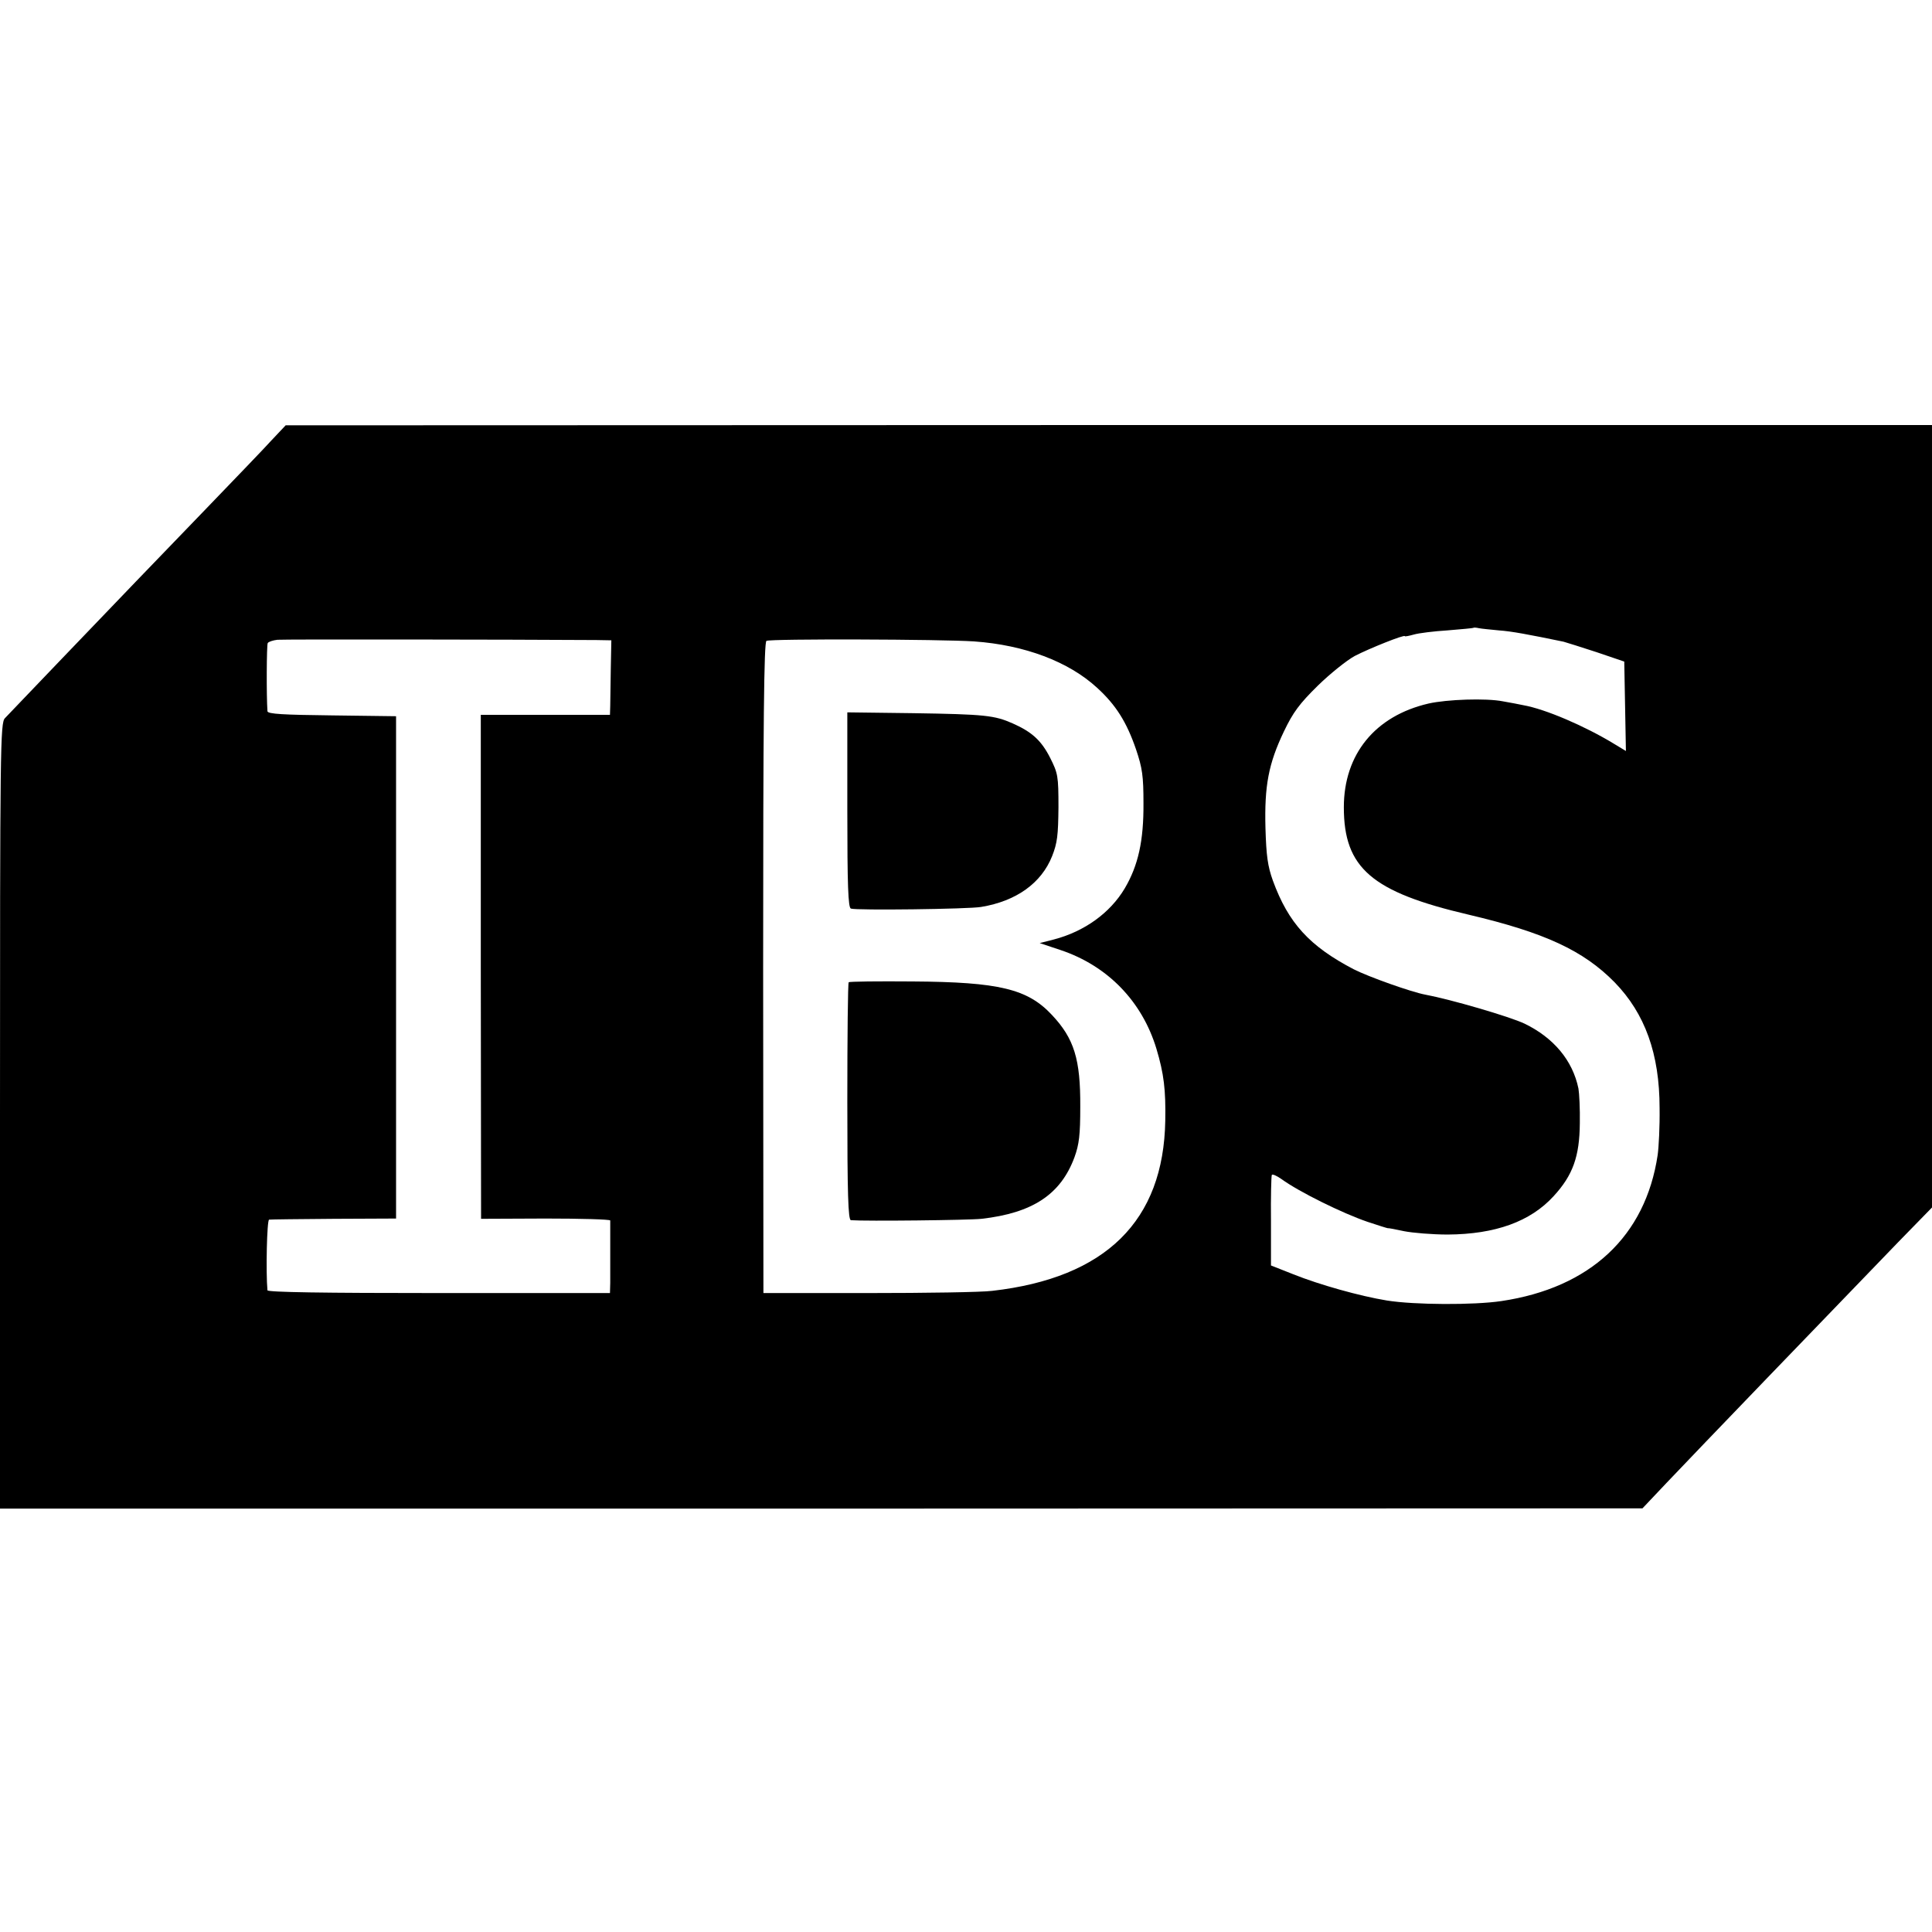 <?xml version="1.0" standalone="no"?>
<!DOCTYPE svg PUBLIC "-//W3C//DTD SVG 20010904//EN"
 "http://www.w3.org/TR/2001/REC-SVG-20010904/DTD/svg10.dtd">
<svg version="1.0" xmlns="http://www.w3.org/2000/svg"
 width="700pt" height="700pt" viewBox="0 0 700 700"
 preserveAspectRatio="xMidYMid meet">
<g transform="translate(0,700) scale(0.1,-0.1)"
fill="#000000" stroke="none">
<path d="M985 5406 c-27 -30 -135 -142 -240 -251 -218 -226 -278 -288 -528
-549 -100 -105 -190 -198 -199 -208 -17 -17 -18 -99 -18 -1441 l0 -1423 2976
0 2975 1 87 92 c106 112 585 609 840 873 l122 125 0 1417 0 1418 -2982 0
-2983 -1 -50 -53z m4445 -690 c46 -3 109 -15 235 -41 11 -3 65 -20 120 -38
l100 -34 3 -162 3 -162 -43 26 c-105 64 -249 126 -329 140 -13 3 -46 9 -74 14
-61 12 -202 7 -269 -8 -194 -45 -307 -184 -307 -376 0 -220 101 -307 452 -389
276 -65 416 -130 529 -245 110 -113 163 -259 163 -456 1 -66 -3 -142 -7 -170
-44 -294 -244 -481 -566 -529 -100 -15 -315 -14 -415 2 -98 16 -244 57 -339
95 l-81 32 0 160 c-1 88 1 163 3 168 2 4 18 -3 35 -15 63 -46 221 -124 312
-155 39 -13 71 -23 73 -23 1 1 28 -4 60 -11 31 -6 102 -12 157 -12 173 1 300
47 384 139 70 76 94 144 95 264 1 52 -2 109 -5 126 -21 102 -90 184 -195 235
-55 26 -268 88 -359 105 -50 9 -207 65 -260 92 -161 84 -237 168 -293 321 -19
53 -24 90 -27 191 -4 153 11 233 67 350 33 69 56 100 122 165 45 44 105 92
134 108 54 28 182 79 182 72 0 -2 15 1 33 6 17 5 73 12 122 15 50 4 91 8 93 9
2 2 11 1 20 -1 9 -2 42 -5 72 -8z m-3270 -35 l55 -1 -2 -102 c-1 -57 -2 -118
-2 -135 l-1 -33 -234 0 -234 0 0 -913 1 -913 233 1 c129 0 234 -3 235 -7 0 -4
0 -48 0 -98 0 -49 0 -107 0 -128 l-1 -37 -620 0 c-415 0 -620 3 -621 10 -6 64
-2 255 6 256 6 1 111 2 235 3 l225 1 0 910 0 910 -232 3 c-176 2 -233 5 -234
15 -4 58 -3 241 1 247 3 5 19 10 35 12 23 2 843 1 1155 -1z m1370 -5 c182 -13
342 -73 445 -168 68 -62 107 -124 141 -223 23 -68 27 -97 27 -195 1 -136 -19
-226 -68 -309 -53 -89 -146 -156 -257 -185 l-51 -13 75 -25 c171 -57 296 -186
348 -358 27 -90 34 -149 32 -260 -6 -363 -215 -570 -627 -617 -38 -5 -241 -8
-450 -8 l-379 0 -1 1178 c0 895 3 1180 12 1185 14 8 635 6 753 -2z"/>
<path d="M3070 4066 c0 -274 3 -355 13 -358 19 -7 427 -2 472 6 127 21 218 86
257 184 19 48 22 76 23 177 0 114 -2 123 -30 179 -32 63 -66 94 -136 125 -66
29 -99 33 -361 37 l-238 3 0 -353z"/>
<path d="M3075 3441 c-3 -2 -5 -197 -5 -433 0 -335 3 -428 13 -429 53 -4 427
0 473 5 185 21 287 88 337 223 17 47 21 81 21 183 1 172 -22 247 -103 333 -88
94 -191 119 -504 121 -125 1 -230 0 -232 -3z"/>
</g>
</svg>
